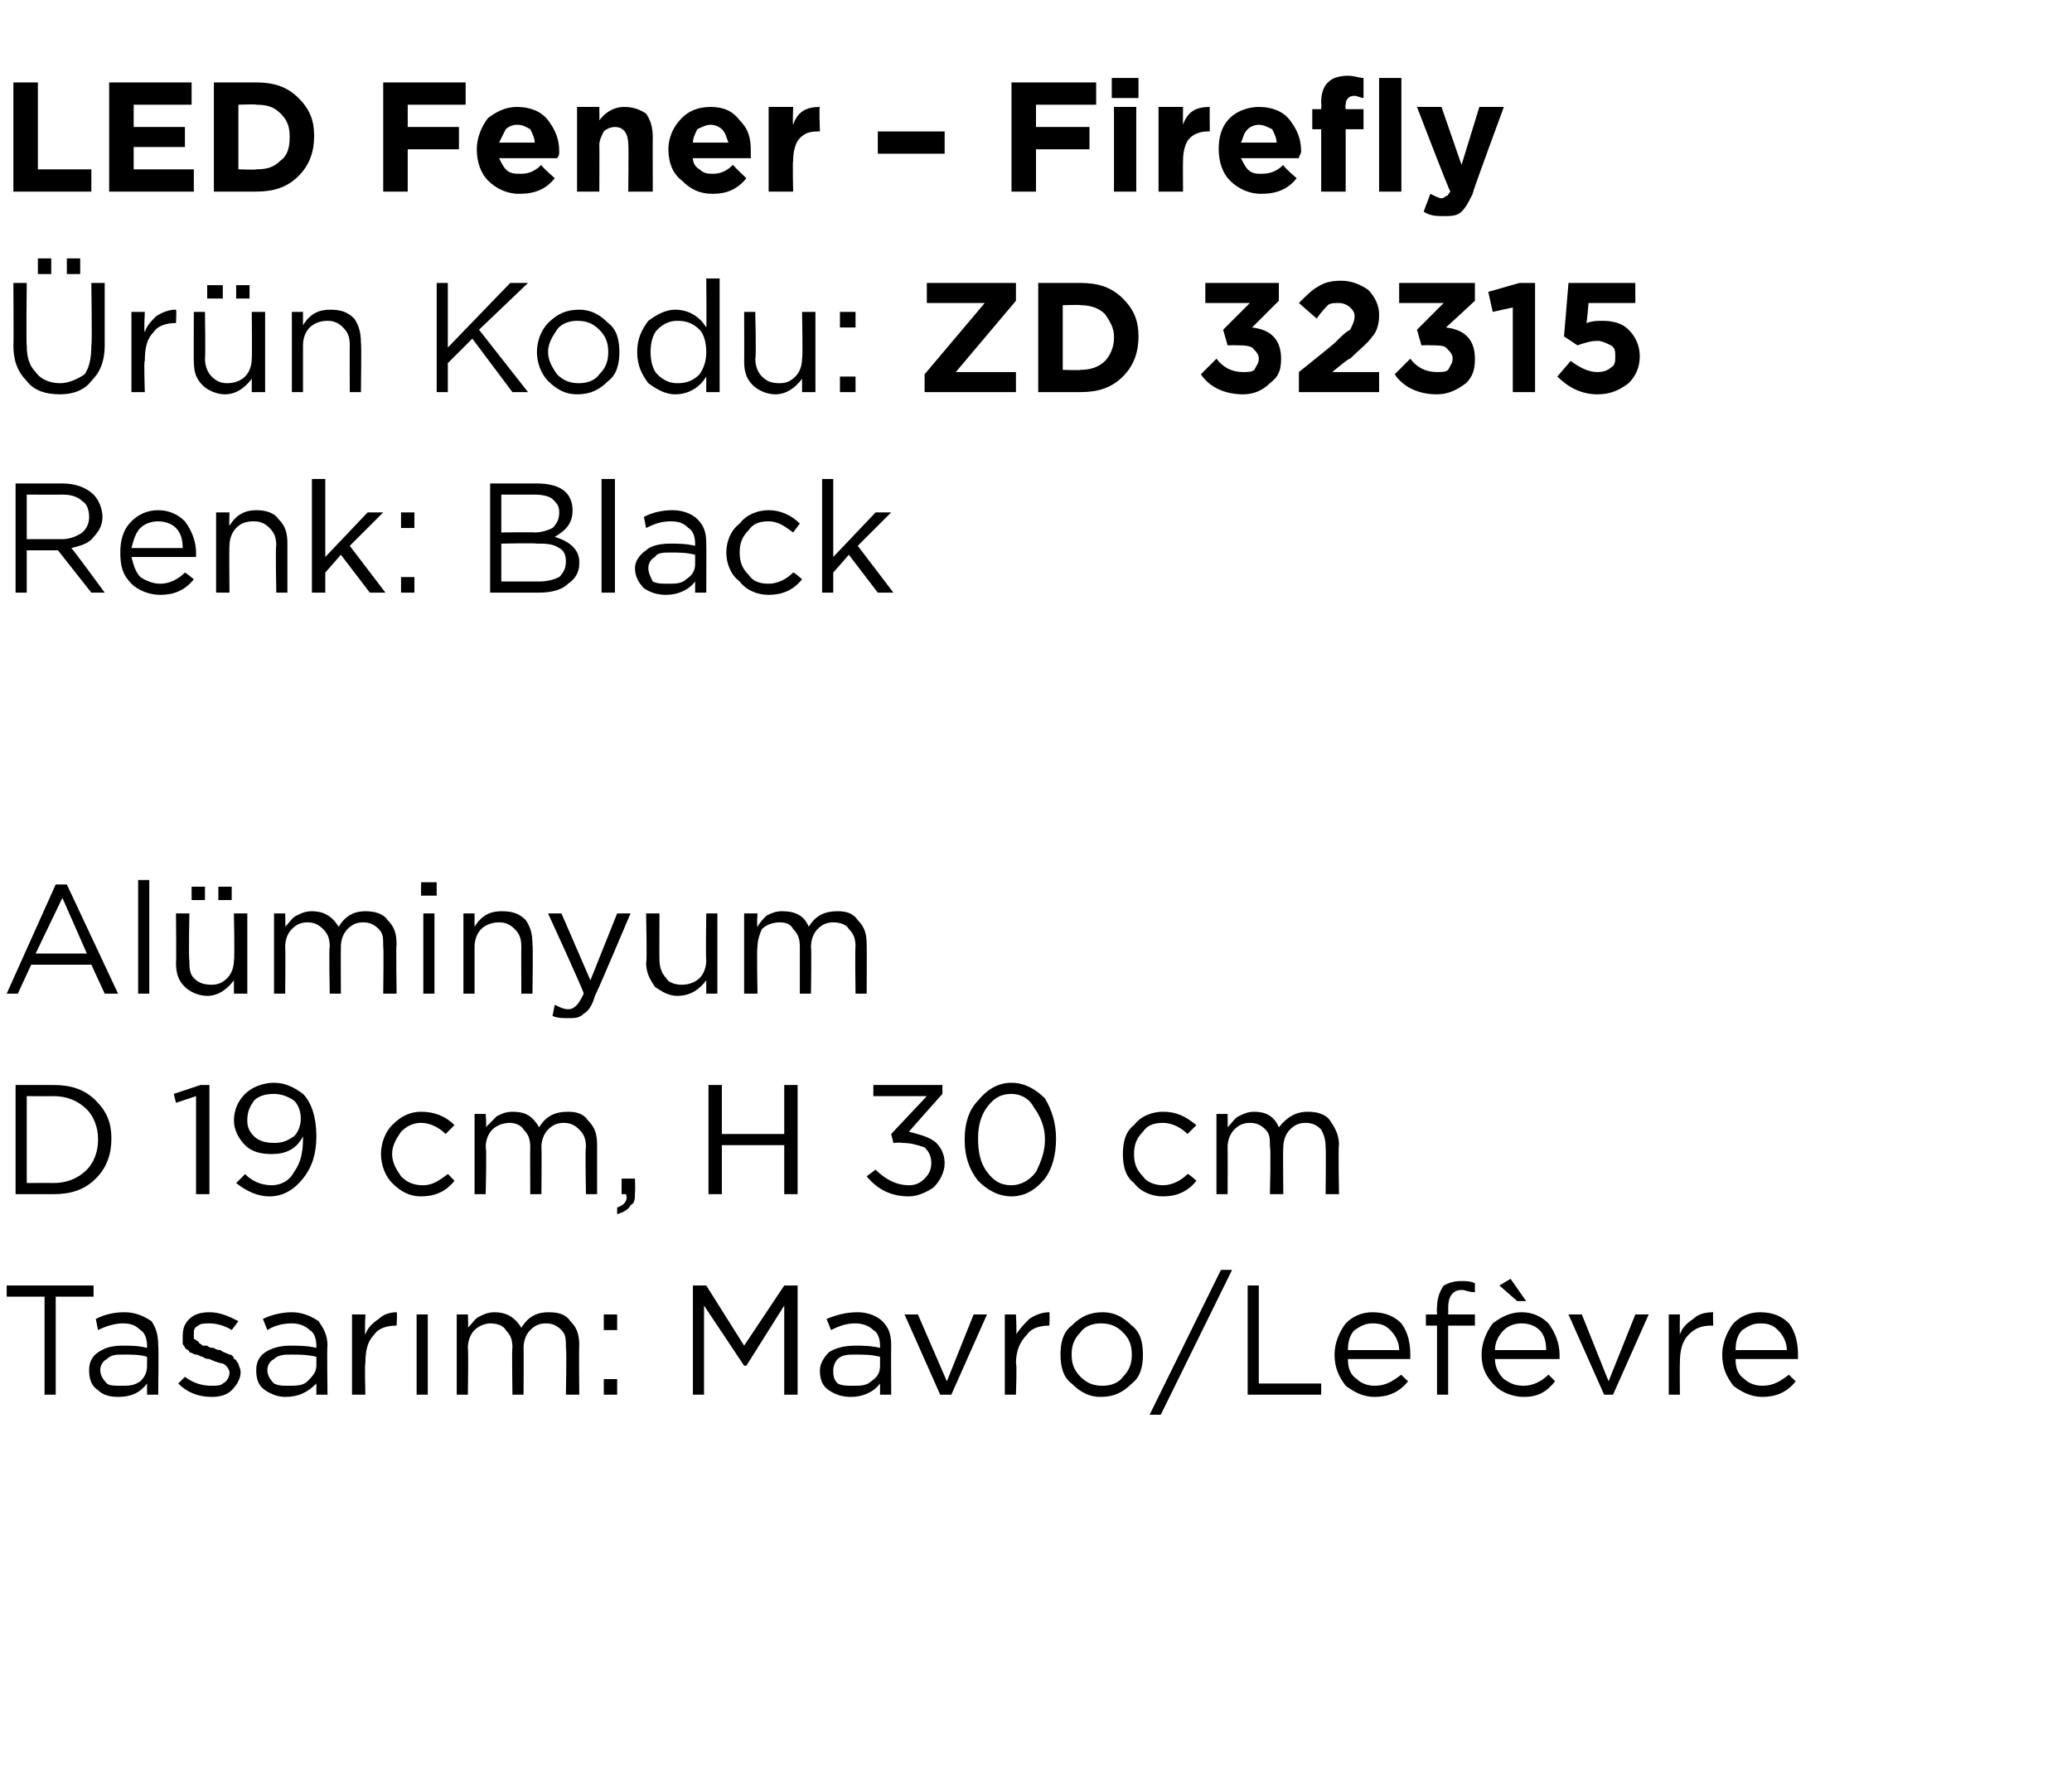 <?xml version="1.0" standalone="no"?><!DOCTYPE svg PUBLIC "-//W3C//DTD SVG 1.1//EN" "http://www.w3.org/Graphics/SVG/1.1/DTD/svg11.dtd"><svg xmlns="http://www.w3.org/2000/svg" version="1.1" width="93px" height="80.4px" viewBox="0 -3 93 80.4" style="top:-3px">  <desc>LED Fener – Firefly r n Kodu: ZD 32315 Renk: Black Al minyum D 19 cm, H 30 cm Tasar m: Mavro/Lef vre</desc>  <defs/>  <g id="Polygon356734">    <path d="M 2 59.6 L 2 55.2 L 0.3 55.2 L 0.3 54.7 L 4.2 54.7 L 4.2 55.2 L 2.5 55.2 L 2.5 59.6 L 2 59.6 Z M 6.6 59.1 C 6.3 59.5 5.9 59.7 5.3 59.7 C 4.9 59.7 4.6 59.6 4.4 59.4 C 4.1 59.2 4 58.9 4 58.5 C 4 58.5 4 58.5 4 58.5 C 4 58.2 4.1 57.9 4.4 57.7 C 4.7 57.5 5 57.4 5.5 57.4 C 5.9 57.4 6.2 57.4 6.6 57.5 C 6.6 57.5 6.6 57.4 6.6 57.4 C 6.6 57.1 6.5 56.8 6.3 56.7 C 6.1 56.5 5.9 56.4 5.5 56.4 C 5.2 56.4 4.8 56.5 4.4 56.7 C 4.4 56.7 4.3 56.2 4.3 56.2 C 4.7 56 5.1 55.9 5.6 55.9 C 6.1 55.9 6.5 56.1 6.8 56.3 C 7 56.6 7.1 56.9 7.1 57.4 C 7.13 57.39 7.1 59.6 7.1 59.6 L 6.6 59.6 L 6.6 59.1 C 6.6 59.1 6.62 59.05 6.6 59.1 Z M 5.4 59.2 C 5.8 59.2 6 59.2 6.3 59 C 6.5 58.8 6.6 58.6 6.6 58.3 C 6.6 58.3 6.6 57.9 6.6 57.9 C 6.3 57.8 5.9 57.8 5.6 57.8 C 5.2 57.8 5 57.8 4.8 58 C 4.6 58.1 4.5 58.3 4.5 58.5 C 4.5 58.5 4.5 58.5 4.5 58.5 C 4.5 58.7 4.6 58.9 4.8 59.1 C 4.9 59.2 5.2 59.2 5.4 59.2 Z M 9.5 59.7 C 8.9 59.7 8.4 59.5 8 59.1 C 8 59.1 8.3 58.8 8.3 58.8 C 8.7 59.1 9.1 59.2 9.5 59.2 C 9.7 59.2 9.9 59.2 10 59.1 C 10.2 59 10.3 58.8 10.3 58.6 C 10.3 58.6 10.3 58.6 10.3 58.6 C 10.3 58.5 10.2 58.3 10 58.2 C 9.9 58.2 9.6 58.1 9.4 58 C 9.2 58 9.1 57.9 9.1 57.9 C 9 57.9 8.9 57.8 8.8 57.8 C 8.7 57.8 8.6 57.7 8.5 57.7 C 8.5 57.6 8.4 57.6 8.3 57.5 C 8.3 57.4 8.2 57.4 8.2 57.3 C 8.2 57.2 8.2 57.1 8.2 57 C 8.2 57 8.2 57 8.2 57 C 8.2 56.6 8.3 56.4 8.5 56.2 C 8.7 56 9 55.9 9.4 55.9 C 9.9 55.9 10.3 56.1 10.7 56.3 C 10.7 56.3 10.4 56.7 10.4 56.7 C 10.1 56.5 9.7 56.4 9.4 56.4 C 9.2 56.4 9 56.4 8.9 56.5 C 8.7 56.6 8.7 56.7 8.7 56.9 C 8.7 56.9 8.7 56.9 8.7 56.9 C 8.7 57 8.7 57 8.7 57.1 C 8.8 57.1 8.8 57.2 8.9 57.2 C 8.9 57.3 9 57.3 9.1 57.4 C 9.2 57.4 9.3 57.4 9.3 57.4 C 9.4 57.5 9.5 57.5 9.6 57.5 C 9.7 57.6 9.9 57.6 9.9 57.6 C 10 57.7 10.1 57.7 10.3 57.8 C 10.4 57.8 10.5 57.9 10.5 58 C 10.6 58 10.6 58.1 10.7 58.2 C 10.7 58.3 10.8 58.4 10.8 58.6 C 10.8 58.6 10.8 58.6 10.8 58.6 C 10.8 58.9 10.6 59.2 10.4 59.4 C 10.2 59.6 9.9 59.7 9.5 59.7 Z M 14.2 59.1 C 13.8 59.5 13.4 59.7 12.8 59.7 C 12.5 59.7 12.2 59.6 11.9 59.4 C 11.6 59.2 11.5 58.9 11.5 58.5 C 11.5 58.5 11.5 58.5 11.5 58.5 C 11.5 58.2 11.6 57.9 11.9 57.7 C 12.2 57.5 12.6 57.4 13 57.4 C 13.4 57.4 13.8 57.4 14.2 57.5 C 14.2 57.5 14.2 57.4 14.2 57.4 C 14.2 57.1 14.1 56.8 13.9 56.7 C 13.7 56.5 13.4 56.4 13.1 56.4 C 12.7 56.4 12.3 56.5 12 56.7 C 12 56.7 11.8 56.2 11.8 56.2 C 12.2 56 12.7 55.9 13.1 55.9 C 13.6 55.9 14 56.1 14.3 56.3 C 14.5 56.6 14.7 56.9 14.7 57.4 C 14.67 57.39 14.7 59.6 14.7 59.6 L 14.2 59.6 L 14.2 59.1 C 14.2 59.1 14.15 59.05 14.2 59.1 Z M 12.9 59.2 C 13.3 59.2 13.6 59.2 13.8 59 C 14 58.8 14.2 58.6 14.2 58.3 C 14.2 58.3 14.2 57.9 14.2 57.9 C 13.8 57.8 13.4 57.8 13.1 57.8 C 12.8 57.8 12.5 57.8 12.3 58 C 12.1 58.1 12 58.3 12 58.5 C 12 58.5 12 58.5 12 58.5 C 12 58.7 12.1 58.9 12.3 59.1 C 12.5 59.2 12.7 59.2 12.9 59.2 Z M 15.8 59.6 L 15.8 56 L 16.4 56 C 16.4 56 16.36 56.93 16.4 56.9 C 16.5 56.6 16.7 56.4 17 56.2 C 17.2 56 17.5 55.9 17.8 55.9 C 17.84 55.92 17.8 56.5 17.8 56.5 C 17.8 56.5 17.79 56.5 17.8 56.5 C 17.4 56.5 17 56.6 16.8 56.9 C 16.5 57.2 16.4 57.6 16.4 58.2 C 16.36 58.16 16.4 59.6 16.4 59.6 L 15.8 59.6 Z M 18.7 59.6 L 18.7 56 L 19.2 56 L 19.2 59.6 L 18.7 59.6 Z M 20.5 59.6 L 20.5 56 L 21 56 C 21 56 21.03 56.59 21 56.6 C 21.2 56.4 21.3 56.2 21.5 56.1 C 21.7 56 21.9 55.9 22.2 55.9 C 22.7 55.9 23.1 56.1 23.4 56.6 C 23.7 56.1 24.1 55.9 24.6 55.9 C 25.1 55.9 25.4 56 25.6 56.3 C 25.9 56.6 26 56.9 26 57.4 C 25.98 57.36 26 59.6 26 59.6 L 25.4 59.6 C 25.4 59.6 25.44 57.49 25.4 57.5 C 25.4 57.1 25.4 56.9 25.2 56.7 C 25 56.5 24.8 56.4 24.5 56.4 C 24.2 56.4 24 56.5 23.8 56.7 C 23.6 56.9 23.5 57.2 23.5 57.5 C 23.51 57.51 23.5 59.6 23.5 59.6 L 23 59.6 C 23 59.6 22.97 57.47 23 57.5 C 23 57.1 22.9 56.9 22.7 56.7 C 22.6 56.5 22.3 56.4 22 56.4 C 21.8 56.4 21.5 56.5 21.3 56.7 C 21.1 56.9 21 57.2 21 57.5 C 21.03 57.53 21 59.6 21 59.6 L 20.5 59.6 Z M 27.1 56.7 L 27.1 56 L 27.7 56 L 27.7 56.7 L 27.1 56.7 Z M 27.1 59.6 L 27.1 58.9 L 27.7 58.9 L 27.7 59.6 L 27.1 59.6 Z M 31.1 59.6 L 31.1 54.7 L 31.7 54.7 L 33.4 57.4 L 35.2 54.7 L 35.8 54.7 L 35.8 59.6 L 35.2 59.6 L 35.2 55.6 L 33.5 58.3 L 33.4 58.3 L 31.6 55.6 L 31.6 59.6 L 31.1 59.6 Z M 39.5 59.1 C 39.2 59.5 38.7 59.7 38.2 59.7 C 37.8 59.7 37.5 59.6 37.2 59.4 C 36.9 59.2 36.8 58.9 36.8 58.5 C 36.8 58.5 36.8 58.5 36.8 58.5 C 36.8 58.2 37 57.9 37.2 57.7 C 37.5 57.5 37.9 57.4 38.4 57.4 C 38.7 57.4 39.1 57.4 39.5 57.5 C 39.5 57.5 39.5 57.4 39.5 57.4 C 39.5 57.1 39.4 56.8 39.2 56.7 C 39 56.5 38.7 56.4 38.4 56.4 C 38 56.4 37.7 56.5 37.3 56.7 C 37.3 56.7 37.1 56.2 37.1 56.2 C 37.6 56 38 55.9 38.5 55.9 C 39 55.9 39.4 56.1 39.6 56.3 C 39.9 56.6 40 56.9 40 57.4 C 39.99 57.39 40 59.6 40 59.6 L 39.5 59.6 L 39.5 59.1 C 39.5 59.1 39.47 59.05 39.5 59.1 Z M 38.3 59.2 C 38.6 59.2 38.9 59.2 39.1 59 C 39.4 58.8 39.5 58.6 39.5 58.3 C 39.5 58.3 39.5 57.9 39.5 57.9 C 39.1 57.8 38.8 57.8 38.4 57.8 C 38.1 57.8 37.8 57.8 37.6 58 C 37.5 58.1 37.4 58.3 37.4 58.5 C 37.4 58.5 37.4 58.5 37.4 58.5 C 37.4 58.7 37.4 58.9 37.6 59.1 C 37.8 59.2 38 59.2 38.3 59.2 Z M 42.2 59.6 L 40.6 56 L 41.2 56 L 42.5 59 L 43.7 56 L 44.3 56 L 42.7 59.6 L 42.2 59.6 Z M 45.1 59.6 L 45.1 56 L 45.6 56 C 45.6 56 45.65 56.93 45.6 56.9 C 45.8 56.6 46 56.4 46.2 56.2 C 46.5 56 46.8 55.9 47.1 55.9 C 47.12 55.92 47.1 56.5 47.1 56.5 C 47.1 56.5 47.08 56.5 47.1 56.5 C 46.7 56.5 46.3 56.6 46.1 56.9 C 45.8 57.2 45.6 57.6 45.6 58.2 C 45.65 58.16 45.6 59.6 45.6 59.6 L 45.1 59.6 Z M 49.4 59.7 C 48.9 59.7 48.5 59.5 48.1 59.1 C 47.7 58.8 47.6 58.3 47.6 57.8 C 47.6 57.8 47.6 57.8 47.6 57.8 C 47.6 57.3 47.7 56.8 48.1 56.5 C 48.5 56.1 48.9 55.9 49.5 55.9 C 50 55.9 50.4 56.1 50.8 56.5 C 51.2 56.8 51.3 57.3 51.3 57.8 C 51.3 57.8 51.3 57.8 51.3 57.8 C 51.3 58.3 51.2 58.8 50.8 59.1 C 50.4 59.5 50 59.7 49.4 59.7 Z M 49.5 59.2 C 49.8 59.2 50.2 59.1 50.4 58.8 C 50.7 58.5 50.8 58.2 50.8 57.8 C 50.8 57.8 50.8 57.8 50.8 57.8 C 50.8 57.4 50.7 57.1 50.4 56.8 C 50.1 56.5 49.8 56.4 49.4 56.4 C 49.1 56.4 48.7 56.5 48.5 56.8 C 48.2 57.1 48.1 57.4 48.1 57.8 C 48.1 57.8 48.1 57.8 48.1 57.8 C 48.1 58.2 48.2 58.5 48.5 58.8 C 48.8 59.1 49.1 59.2 49.5 59.2 Z M 51.6 60.5 L 54.8 54 L 55.3 54 L 52.1 60.5 L 51.6 60.5 Z M 56 59.6 L 56 54.7 L 56.5 54.7 L 56.5 59.1 L 59.3 59.1 L 59.3 59.6 L 56 59.6 Z M 63.2 59 C 62.8 59.5 62.3 59.7 61.7 59.7 C 61.2 59.7 60.8 59.5 60.4 59.2 C 60.1 58.8 59.9 58.4 59.9 57.8 C 59.9 57.8 59.9 57.8 59.9 57.8 C 59.9 57.3 60.1 56.8 60.4 56.4 C 60.7 56.1 61.1 55.9 61.6 55.9 C 62.2 55.9 62.6 56.1 62.9 56.4 C 63.2 56.8 63.3 57.3 63.3 57.8 C 63.3 57.9 63.3 57.9 63.3 58 C 63.3 58 60.5 58 60.5 58 C 60.5 58.4 60.6 58.7 60.9 58.9 C 61.1 59.1 61.4 59.2 61.7 59.2 C 62.2 59.2 62.5 59 62.9 58.7 C 62.87 58.7 63.2 59 63.2 59 C 63.2 59 63.2 59 63.2 59 Z M 60.5 57.6 C 60.5 57.6 62.8 57.6 62.8 57.6 C 62.8 57.2 62.6 56.9 62.4 56.7 C 62.2 56.5 62 56.4 61.6 56.4 C 61.3 56.4 61.1 56.5 60.8 56.7 C 60.6 56.9 60.5 57.2 60.5 57.6 Z M 64.5 59.6 L 64.5 56.5 L 64 56.5 L 64 56 L 64.5 56 C 64.5 56 64.48 55.67 64.5 55.7 C 64.5 55.3 64.6 55 64.8 54.7 C 65 54.6 65.2 54.5 65.6 54.5 C 65.8 54.5 66 54.5 66.2 54.6 C 66.2 54.6 66.2 55 66.2 55 C 65.9 55 65.8 54.9 65.6 54.9 C 65.2 54.9 65 55.2 65 55.7 C 65.01 55.7 65 56 65 56 L 66.2 56 L 66.2 56.5 L 65 56.5 L 65 59.6 L 64.5 59.6 Z M 69.8 59 C 69.4 59.5 69 59.7 68.4 59.7 C 67.9 59.7 67.4 59.5 67.1 59.2 C 66.7 58.8 66.5 58.4 66.5 57.8 C 66.5 57.8 66.5 57.8 66.5 57.8 C 66.5 57.3 66.7 56.8 67 56.4 C 67.4 56.1 67.8 55.9 68.3 55.9 C 68.8 55.9 69.2 56.1 69.5 56.4 C 69.8 56.8 70 57.3 70 57.8 C 70 57.9 70 57.9 70 58 C 70 58 67.1 58 67.1 58 C 67.1 58.4 67.3 58.7 67.5 58.9 C 67.8 59.1 68 59.2 68.4 59.2 C 68.8 59.2 69.2 59 69.5 58.7 C 69.51 58.7 69.8 59 69.8 59 C 69.8 59 69.85 59 69.8 59 Z M 67.1 57.6 C 67.1 57.6 69.4 57.6 69.4 57.6 C 69.4 57.2 69.3 56.9 69.1 56.7 C 68.9 56.5 68.6 56.4 68.3 56.4 C 68 56.4 67.7 56.5 67.5 56.7 C 67.3 56.9 67.1 57.2 67.1 57.6 Z M 68.1 55.4 L 67.3 54.7 L 67.8 54.4 L 68.5 55.4 L 68.1 55.4 Z M 72 59.6 L 70.4 56 L 71 56 L 72.2 59 L 73.4 56 L 74 56 L 72.4 59.6 L 72 59.6 Z M 74.9 59.6 L 74.9 56 L 75.4 56 C 75.4 56 75.39 56.93 75.4 56.9 C 75.5 56.6 75.7 56.4 76 56.2 C 76.2 56 76.5 55.9 76.9 55.9 C 76.87 55.92 76.9 56.5 76.9 56.5 C 76.9 56.5 76.82 56.5 76.8 56.5 C 76.4 56.5 76.1 56.6 75.8 56.9 C 75.5 57.2 75.4 57.6 75.4 58.2 C 75.39 58.16 75.4 59.6 75.4 59.6 L 74.9 59.6 Z M 80.6 59 C 80.2 59.5 79.7 59.7 79.1 59.7 C 78.6 59.7 78.2 59.5 77.8 59.2 C 77.5 58.8 77.3 58.4 77.3 57.8 C 77.3 57.8 77.3 57.8 77.3 57.8 C 77.3 57.3 77.5 56.8 77.8 56.4 C 78.1 56.1 78.5 55.9 79 55.9 C 79.6 55.9 80 56.1 80.3 56.4 C 80.6 56.8 80.7 57.3 80.7 57.8 C 80.7 57.9 80.7 57.9 80.7 58 C 80.7 58 77.9 58 77.9 58 C 77.9 58.4 78 58.7 78.3 58.9 C 78.5 59.1 78.8 59.2 79.1 59.2 C 79.6 59.2 79.9 59 80.3 58.7 C 80.27 58.7 80.6 59 80.6 59 C 80.6 59 80.6 59 80.6 59 Z M 77.9 57.6 C 77.9 57.6 80.2 57.6 80.2 57.6 C 80.2 57.2 80 56.9 79.8 56.7 C 79.6 56.5 79.4 56.4 79 56.4 C 78.7 56.4 78.5 56.5 78.2 56.7 C 78 56.9 77.9 57.2 77.9 57.6 Z " stroke="none" fill="#000"/>  </g>  <g id="Polygon356733">    <path d="M 0.7 50.6 L 0.7 45.7 C 0.7 45.7 2.39 45.7 2.4 45.7 C 3.2 45.7 3.8 45.9 4.3 46.4 C 4.8 46.9 5 47.4 5 48.1 C 5 48.1 5 48.1 5 48.1 C 5 48.8 4.8 49.4 4.3 49.9 C 3.8 50.4 3.2 50.6 2.4 50.6 C 2.39 50.6 0.7 50.6 0.7 50.6 Z M 2.4 46.2 C 2.39 46.21 1.2 46.2 1.2 46.2 L 1.2 50.1 C 1.2 50.1 2.39 50.09 2.4 50.1 C 3 50.1 3.5 49.9 3.9 49.5 C 4.2 49.2 4.4 48.7 4.4 48.2 C 4.4 48.2 4.4 48.1 4.4 48.1 C 4.4 47.6 4.2 47.1 3.9 46.8 C 3.5 46.4 3 46.2 2.4 46.2 Z M 8.8 50.6 L 8.8 46.2 L 7.9 46.5 L 7.8 46.1 L 9 45.7 L 9.4 45.7 L 9.4 50.6 L 8.8 50.6 Z M 11 49.7 C 11.3 50 11.7 50.2 12.2 50.2 C 12.6 50.2 13 50 13.2 49.6 C 13.5 49.2 13.6 48.7 13.6 48.1 C 13.6 48.1 13.6 48 13.6 48 C 13.3 48.6 12.8 48.8 12.2 48.8 C 11.7 48.8 11.3 48.7 11 48.4 C 10.7 48.1 10.5 47.7 10.5 47.3 C 10.5 47.3 10.5 47.3 10.5 47.3 C 10.5 46.8 10.7 46.4 11 46.1 C 11.3 45.8 11.8 45.6 12.3 45.6 C 12.8 45.6 13.2 45.8 13.6 46.1 C 14 46.5 14.2 47.2 14.2 48 C 14.2 48 14.2 48 14.2 48 C 14.2 48.8 14 49.4 13.6 49.9 C 13.2 50.4 12.7 50.7 12.1 50.7 C 11.6 50.7 11.1 50.5 10.6 50.1 C 10.63 50.08 11 49.7 11 49.7 C 11 49.7 10.95 49.65 11 49.7 Z M 12.3 48.3 C 12.7 48.3 12.9 48.2 13.2 48 C 13.4 47.8 13.5 47.5 13.5 47.2 C 13.5 47.2 13.5 47.2 13.5 47.2 C 13.5 46.9 13.4 46.6 13.2 46.4 C 12.9 46.2 12.6 46.1 12.3 46.1 C 11.9 46.1 11.6 46.2 11.4 46.4 C 11.2 46.7 11.1 46.9 11.1 47.3 C 11.1 47.3 11.1 47.3 11.1 47.3 C 11.1 47.6 11.2 47.8 11.4 48 C 11.6 48.2 11.9 48.3 12.3 48.3 Z M 20.4 50 C 20 50.5 19.5 50.7 18.9 50.7 C 18.4 50.7 18 50.5 17.6 50.1 C 17.3 49.8 17.1 49.3 17.1 48.8 C 17.1 48.8 17.1 48.8 17.1 48.8 C 17.1 48.3 17.3 47.8 17.6 47.5 C 18 47.1 18.4 46.9 18.9 46.9 C 19.5 46.9 20 47.1 20.4 47.5 C 20.4 47.5 20 47.9 20 47.9 C 19.7 47.6 19.3 47.4 18.9 47.4 C 18.6 47.4 18.3 47.5 18 47.8 C 17.8 48.1 17.6 48.4 17.6 48.8 C 17.6 48.8 17.6 48.8 17.6 48.8 C 17.6 49.2 17.8 49.5 18 49.8 C 18.3 50.1 18.6 50.2 19 50.2 C 19.4 50.2 19.7 50 20.1 49.7 C 20.08 49.66 20.4 50 20.4 50 C 20.4 50 20.42 49.98 20.4 50 Z M 21.3 50.6 L 21.3 47 L 21.8 47 C 21.8 47 21.85 47.59 21.8 47.6 C 22 47.4 22.2 47.2 22.3 47.1 C 22.5 47 22.7 46.9 23 46.9 C 23.6 46.9 23.9 47.1 24.2 47.6 C 24.5 47.1 24.9 46.9 25.5 46.9 C 25.9 46.9 26.2 47 26.4 47.3 C 26.7 47.6 26.8 47.9 26.8 48.4 C 26.8 48.36 26.8 50.6 26.8 50.6 L 26.3 50.6 C 26.3 50.6 26.26 48.49 26.3 48.5 C 26.3 48.1 26.2 47.9 26 47.7 C 25.8 47.5 25.6 47.4 25.3 47.4 C 25 47.4 24.8 47.5 24.6 47.7 C 24.4 47.9 24.3 48.2 24.3 48.5 C 24.32 48.51 24.3 50.6 24.3 50.6 L 23.8 50.6 C 23.8 50.6 23.79 48.47 23.8 48.5 C 23.8 48.1 23.7 47.9 23.5 47.7 C 23.4 47.5 23.1 47.4 22.9 47.4 C 22.6 47.4 22.3 47.5 22.1 47.7 C 21.9 47.9 21.8 48.2 21.8 48.5 C 21.85 48.53 21.8 50.6 21.8 50.6 L 21.3 50.6 Z M 27.7 51.5 C 27.7 51.5 27.7 51.2 27.7 51.2 C 28 51.1 28.2 50.9 28.1 50.6 C 28.13 50.6 27.9 50.6 27.9 50.6 L 27.9 49.9 L 28.5 49.9 C 28.5 49.9 28.52 50.49 28.5 50.5 C 28.5 50.8 28.5 51 28.3 51.1 C 28.2 51.3 28 51.4 27.7 51.5 Z M 31.8 50.6 L 31.8 45.7 L 32.4 45.7 L 32.4 47.9 L 35.2 47.9 L 35.2 45.7 L 35.8 45.7 L 35.8 50.6 L 35.2 50.6 L 35.2 48.4 L 32.4 48.4 L 32.4 50.6 L 31.8 50.6 Z M 40.8 50.7 C 40 50.7 39.4 50.4 38.9 49.8 C 38.9 49.8 39.3 49.5 39.3 49.5 C 39.7 49.9 40.2 50.2 40.8 50.2 C 41.1 50.2 41.3 50.1 41.5 49.9 C 41.7 49.7 41.8 49.5 41.8 49.2 C 41.8 49.2 41.8 49.2 41.8 49.2 C 41.8 48.9 41.7 48.7 41.5 48.5 C 41.2 48.4 40.9 48.3 40.5 48.3 C 40.46 48.27 40.1 48.3 40.1 48.3 L 40 47.9 L 41.6 46.2 L 39.2 46.2 L 39.2 45.7 L 42.3 45.7 L 42.3 46.1 C 42.3 46.1 40.77 47.81 40.8 47.8 C 41.2 47.9 41.6 48 41.9 48.2 C 42.2 48.4 42.4 48.8 42.4 49.2 C 42.4 49.2 42.4 49.2 42.4 49.2 C 42.4 49.6 42.2 50 41.9 50.3 C 41.6 50.5 41.2 50.7 40.8 50.7 Z M 47.4 48.1 C 47.4 48.9 47.2 49.5 46.9 49.9 C 46.5 50.4 46 50.7 45.4 50.7 C 44.8 50.7 44.3 50.4 43.9 50 C 43.5 49.5 43.3 48.9 43.3 48.2 C 43.3 48.2 43.3 48.1 43.3 48.1 C 43.3 47.4 43.5 46.8 43.9 46.4 C 44.3 45.9 44.8 45.6 45.4 45.6 C 46 45.6 46.5 45.9 46.9 46.3 C 47.2 46.8 47.4 47.4 47.4 48.1 C 47.44 48.14 47.4 48.1 47.4 48.1 C 47.4 48.1 47.44 48.15 47.4 48.1 Z M 43.9 48.1 C 43.9 48.7 44 49.2 44.3 49.6 C 44.6 50 44.9 50.2 45.4 50.2 C 45.8 50.2 46.2 50 46.5 49.6 C 46.7 49.2 46.9 48.7 46.9 48.2 C 46.9 48.2 46.9 48.1 46.9 48.1 C 46.9 47.6 46.7 47.1 46.4 46.7 C 46.2 46.3 45.8 46.1 45.4 46.1 C 44.9 46.1 44.6 46.3 44.3 46.7 C 44 47.1 43.9 47.6 43.9 48.1 C 43.88 48.14 43.9 48.1 43.9 48.1 C 43.9 48.1 43.88 48.15 43.9 48.1 Z M 53.7 50 C 53.3 50.5 52.8 50.7 52.2 50.7 C 51.7 50.7 51.2 50.5 50.9 50.1 C 50.5 49.8 50.4 49.3 50.4 48.8 C 50.4 48.8 50.4 48.8 50.4 48.8 C 50.4 48.3 50.5 47.8 50.9 47.5 C 51.2 47.1 51.7 46.9 52.2 46.9 C 52.8 46.9 53.2 47.1 53.7 47.5 C 53.7 47.5 53.3 47.9 53.3 47.9 C 53 47.6 52.6 47.4 52.2 47.4 C 51.8 47.4 51.5 47.5 51.3 47.8 C 51 48.1 50.9 48.4 50.9 48.8 C 50.9 48.8 50.9 48.8 50.9 48.8 C 50.9 49.2 51 49.5 51.3 49.8 C 51.5 50.1 51.9 50.2 52.2 50.2 C 52.6 50.2 53 50 53.3 49.7 C 53.34 49.66 53.7 50 53.7 50 C 53.7 50 53.68 49.98 53.7 50 Z M 54.6 50.6 L 54.6 47 L 55.1 47 C 55.1 47 55.11 47.59 55.1 47.6 C 55.3 47.4 55.4 47.2 55.6 47.1 C 55.8 47 56 46.9 56.3 46.9 C 56.8 46.9 57.2 47.1 57.4 47.6 C 57.8 47.1 58.2 46.9 58.7 46.9 C 59.1 46.9 59.5 47 59.7 47.3 C 59.9 47.6 60.1 47.9 60.1 48.4 C 60.06 48.36 60.1 50.6 60.1 50.6 L 59.5 50.6 C 59.5 50.6 59.52 48.49 59.5 48.5 C 59.5 48.1 59.4 47.9 59.3 47.7 C 59.1 47.5 58.9 47.4 58.6 47.4 C 58.3 47.4 58.1 47.5 57.9 47.7 C 57.7 47.9 57.6 48.2 57.6 48.5 C 57.58 48.51 57.6 50.6 57.6 50.6 L 57 50.6 C 57 50.6 57.05 48.47 57 48.5 C 57 48.1 57 47.9 56.8 47.7 C 56.6 47.5 56.4 47.4 56.1 47.4 C 55.8 47.4 55.6 47.5 55.4 47.7 C 55.2 47.9 55.1 48.2 55.1 48.5 C 55.11 48.53 55.1 50.6 55.1 50.6 L 54.6 50.6 Z " stroke="none" fill="#000"/>  </g>  <g id="Polygon356732">    <path d="M 0.3 41.6 L 2.5 36.7 L 3 36.7 L 5.3 41.6 L 4.7 41.6 L 4.1 40.3 L 1.4 40.3 L 0.8 41.6 L 0.3 41.6 Z M 1.6 39.8 L 3.9 39.8 L 2.8 37.3 L 1.6 39.8 Z M 6.2 41.6 L 6.2 36.5 L 6.7 36.5 L 6.7 41.6 L 6.2 41.6 Z M 9.8 37.4 L 9.8 36.8 L 10.4 36.8 L 10.4 37.4 L 9.8 37.4 Z M 8.6 37.4 L 8.6 36.8 L 9.2 36.8 L 9.2 37.4 L 8.6 37.4 Z M 10.5 41 C 10.2 41.4 9.8 41.7 9.3 41.7 C 8.9 41.7 8.5 41.5 8.3 41.3 C 8 41 7.9 40.7 7.9 40.2 C 7.92 40.23 7.9 38 7.9 38 L 8.5 38 C 8.5 38 8.46 40.09 8.5 40.1 C 8.5 40.4 8.5 40.7 8.7 40.9 C 8.9 41.1 9.1 41.2 9.5 41.2 C 9.8 41.2 10 41.1 10.2 40.9 C 10.4 40.7 10.5 40.4 10.5 40.1 C 10.54 40.05 10.5 38 10.5 38 L 11.1 38 L 11.1 41.6 L 10.5 41.6 L 10.5 41 C 10.5 41 10.54 40.97 10.5 41 Z M 12.3 41.6 L 12.3 38 L 12.8 38 C 12.8 38 12.82 38.59 12.8 38.6 C 13 38.4 13.1 38.2 13.3 38.1 C 13.5 38 13.7 37.9 14 37.9 C 14.5 37.9 14.9 38.1 15.2 38.6 C 15.5 38.1 15.9 37.9 16.4 37.9 C 16.8 37.9 17.2 38 17.4 38.3 C 17.7 38.6 17.8 38.9 17.8 39.4 C 17.77 39.36 17.8 41.6 17.8 41.6 L 17.2 41.6 C 17.2 41.6 17.23 39.49 17.2 39.5 C 17.2 39.1 17.2 38.9 17 38.7 C 16.8 38.5 16.6 38.4 16.3 38.4 C 16 38.4 15.8 38.5 15.6 38.7 C 15.4 38.9 15.3 39.2 15.3 39.5 C 15.29 39.51 15.3 41.6 15.3 41.6 L 14.8 41.6 C 14.8 41.6 14.76 39.47 14.8 39.5 C 14.8 39.1 14.7 38.9 14.5 38.7 C 14.3 38.5 14.1 38.4 13.8 38.4 C 13.5 38.4 13.3 38.5 13.1 38.7 C 12.9 38.9 12.8 39.2 12.8 39.5 C 12.82 39.53 12.8 41.6 12.8 41.6 L 12.3 41.6 Z M 18.9 37.2 L 18.9 36.6 L 19.6 36.6 L 19.6 37.2 L 18.9 37.2 Z M 19 41.6 L 19 38 L 19.5 38 L 19.5 41.6 L 19 41.6 Z M 20.8 41.6 L 20.8 38 L 21.3 38 C 21.3 38 21.3 38.61 21.3 38.6 C 21.6 38.1 22 37.9 22.5 37.9 C 23 37.9 23.3 38 23.6 38.3 C 23.8 38.6 23.9 38.9 23.9 39.4 C 23.93 39.35 23.9 41.6 23.9 41.6 L 23.4 41.6 C 23.4 41.6 23.39 39.49 23.4 39.5 C 23.4 39.1 23.3 38.9 23.1 38.7 C 22.9 38.5 22.7 38.4 22.4 38.4 C 22.1 38.4 21.8 38.5 21.6 38.7 C 21.4 38.9 21.3 39.2 21.3 39.5 C 21.3 39.53 21.3 41.6 21.3 41.6 L 20.8 41.6 Z M 26.5 41 L 27.7 38 L 28.3 38 C 28.3 38 26.73 41.72 26.7 41.7 C 26.6 42.1 26.4 42.4 26.2 42.5 C 26 42.7 25.8 42.7 25.5 42.7 C 25.3 42.7 25 42.7 24.8 42.6 C 24.8 42.6 24.9 42.1 24.9 42.1 C 25.1 42.2 25.3 42.3 25.5 42.3 C 25.7 42.3 25.8 42.2 25.9 42.1 C 26 42 26.1 41.8 26.2 41.6 C 26.25 41.59 24.6 38 24.6 38 L 25.2 38 L 26.5 41 Z M 31.7 41 C 31.4 41.4 31 41.7 30.4 41.7 C 30 41.7 29.7 41.5 29.4 41.3 C 29.2 41 29 40.7 29 40.2 C 29.05 40.23 29 38 29 38 L 29.6 38 C 29.6 38 29.59 40.09 29.6 40.1 C 29.6 40.4 29.7 40.7 29.9 40.9 C 30 41.1 30.3 41.2 30.6 41.2 C 30.9 41.2 31.2 41.1 31.4 40.9 C 31.6 40.7 31.7 40.4 31.7 40.1 C 31.67 40.05 31.7 38 31.7 38 L 32.2 38 L 32.2 41.6 L 31.7 41.6 L 31.7 41 C 31.7 41 31.67 40.97 31.7 41 Z M 33.4 41.6 L 33.4 38 L 34 38 C 34 38 33.96 38.59 34 38.6 C 34.1 38.4 34.3 38.2 34.4 38.1 C 34.6 38 34.8 37.9 35.1 37.9 C 35.7 37.9 36.1 38.1 36.3 38.6 C 36.6 38.1 37 37.9 37.6 37.9 C 38 37.9 38.3 38 38.5 38.3 C 38.8 38.6 38.9 38.9 38.9 39.4 C 38.91 39.36 38.9 41.6 38.9 41.6 L 38.4 41.6 C 38.4 41.6 38.37 39.49 38.4 39.5 C 38.4 39.1 38.3 38.9 38.1 38.7 C 38 38.5 37.7 38.4 37.4 38.4 C 37.1 38.4 36.9 38.5 36.7 38.7 C 36.5 38.9 36.4 39.2 36.4 39.5 C 36.43 39.51 36.4 41.6 36.4 41.6 L 35.9 41.6 C 35.9 41.6 35.9 39.47 35.9 39.5 C 35.9 39.1 35.8 38.9 35.6 38.7 C 35.5 38.5 35.3 38.4 35 38.4 C 34.7 38.4 34.4 38.5 34.2 38.7 C 34.1 38.9 34 39.2 34 39.5 C 33.96 39.53 34 41.6 34 41.6 L 33.4 41.6 Z " stroke="none" fill="#000"/>  </g>  <g id="Polygon356731">    <path d="M 0.7 23.6 L 0.7 18.7 C 0.7 18.7 2.8 18.7 2.8 18.7 C 3.4 18.7 3.9 18.9 4.2 19.2 C 4.4 19.4 4.6 19.8 4.6 20.2 C 4.6 20.2 4.6 20.2 4.6 20.2 C 4.6 20.6 4.4 20.9 4.2 21.1 C 4 21.4 3.6 21.5 3.2 21.6 C 3.24 21.6 4.7 23.6 4.7 23.6 L 4.1 23.6 L 2.6 21.7 L 1.2 21.7 L 1.2 23.6 L 0.7 23.6 Z M 1.2 21.2 C 1.2 21.2 2.75 21.2 2.8 21.2 C 3.1 21.2 3.4 21.1 3.7 20.9 C 3.9 20.7 4 20.5 4 20.2 C 4 20.2 4 20.2 4 20.2 C 4 19.9 3.9 19.6 3.7 19.5 C 3.5 19.3 3.2 19.2 2.8 19.2 C 2.76 19.21 1.2 19.2 1.2 19.2 L 1.2 21.2 Z M 8.7 23 C 8.3 23.5 7.8 23.7 7.2 23.7 C 6.7 23.7 6.2 23.5 5.9 23.2 C 5.5 22.8 5.4 22.4 5.4 21.8 C 5.4 21.8 5.4 21.8 5.4 21.8 C 5.4 21.3 5.5 20.8 5.9 20.4 C 6.2 20.1 6.6 19.9 7.1 19.9 C 7.6 19.9 8 20.1 8.3 20.4 C 8.6 20.8 8.8 21.3 8.8 21.8 C 8.8 21.9 8.8 21.9 8.8 22 C 8.8 22 5.9 22 5.9 22 C 6 22.4 6.1 22.7 6.3 22.9 C 6.6 23.1 6.9 23.2 7.2 23.2 C 7.6 23.2 8 23 8.3 22.7 C 8.33 22.7 8.7 23 8.7 23 C 8.7 23 8.67 23 8.7 23 Z M 5.9 21.6 C 5.9 21.6 8.2 21.6 8.2 21.6 C 8.2 21.2 8.1 20.9 7.9 20.7 C 7.7 20.5 7.4 20.4 7.1 20.4 C 6.8 20.4 6.5 20.5 6.3 20.7 C 6.1 20.9 6 21.2 5.9 21.6 Z M 9.7 23.6 L 9.7 20 L 10.3 20 C 10.3 20 10.28 20.61 10.3 20.6 C 10.6 20.1 11 19.9 11.5 19.9 C 11.9 19.9 12.3 20 12.5 20.3 C 12.8 20.6 12.9 20.9 12.9 21.4 C 12.9 21.35 12.9 23.6 12.9 23.6 L 12.4 23.6 C 12.4 23.6 12.36 21.49 12.4 21.5 C 12.4 21.1 12.3 20.9 12.1 20.7 C 11.9 20.5 11.7 20.4 11.4 20.4 C 11 20.4 10.8 20.5 10.6 20.7 C 10.4 20.9 10.3 21.2 10.3 21.5 C 10.28 21.53 10.3 23.6 10.3 23.6 L 9.7 23.6 Z M 14 23.6 L 14 18.5 L 14.6 18.5 L 14.6 22 L 16.5 20 L 17.2 20 L 15.7 21.5 L 17.3 23.6 L 16.6 23.6 L 15.3 21.9 L 14.6 22.7 L 14.6 23.6 L 14 23.6 Z M 18 20.7 L 18 20 L 18.6 20 L 18.6 20.7 L 18 20.7 Z M 18 23.6 L 18 22.9 L 18.6 22.9 L 18.6 23.6 L 18 23.6 Z M 22 23.6 L 22 18.7 C 22 18.7 24.09 18.7 24.1 18.7 C 24.6 18.7 25.1 18.8 25.4 19.1 C 25.6 19.3 25.7 19.6 25.7 19.9 C 25.7 19.9 25.7 19.9 25.7 19.9 C 25.7 20.5 25.4 20.8 24.9 21.1 C 25.6 21.3 26 21.7 26 22.2 C 26 22.2 26 22.3 26 22.3 C 26 22.7 25.8 23 25.5 23.2 C 25.2 23.5 24.7 23.6 24.2 23.6 C 24.18 23.6 22 23.6 22 23.6 Z M 25.1 20 C 25.1 20 25.1 20 25.1 20 C 25.1 19.7 25 19.6 24.8 19.4 C 24.7 19.3 24.4 19.2 24 19.2 C 24.04 19.2 22.5 19.2 22.5 19.2 L 22.5 20.9 C 22.5 20.9 24 20.88 24 20.9 C 24.3 20.9 24.6 20.8 24.8 20.7 C 25 20.5 25.1 20.3 25.1 20 Z M 25.4 22.2 C 25.4 22.2 25.4 22.2 25.4 22.2 C 25.4 21.9 25.3 21.7 25.1 21.6 C 24.8 21.4 24.5 21.4 24.1 21.4 C 24.09 21.37 22.5 21.4 22.5 21.4 L 22.5 23.1 C 22.5 23.1 24.19 23.1 24.2 23.1 C 24.6 23.1 24.9 23 25.1 22.9 C 25.3 22.7 25.4 22.5 25.4 22.2 Z M 27 23.6 L 27 18.5 L 27.6 18.5 L 27.6 23.6 L 27 23.6 Z M 31.2 23.1 C 30.9 23.5 30.4 23.7 29.9 23.7 C 29.5 23.7 29.2 23.6 28.9 23.4 C 28.7 23.2 28.5 22.9 28.5 22.5 C 28.5 22.5 28.5 22.5 28.5 22.5 C 28.5 22.2 28.7 21.9 29 21.7 C 29.2 21.5 29.6 21.4 30.1 21.4 C 30.4 21.4 30.8 21.4 31.2 21.5 C 31.2 21.5 31.2 21.4 31.2 21.4 C 31.2 21.1 31.1 20.8 30.9 20.7 C 30.7 20.5 30.5 20.4 30.1 20.4 C 29.7 20.4 29.4 20.5 29 20.7 C 29 20.7 28.9 20.2 28.9 20.2 C 29.3 20 29.7 19.9 30.2 19.9 C 30.7 19.9 31.1 20.1 31.3 20.3 C 31.6 20.6 31.7 20.9 31.7 21.4 C 31.71 21.39 31.7 23.6 31.7 23.6 L 31.2 23.6 L 31.2 23.1 C 31.2 23.1 31.19 23.05 31.2 23.1 Z M 30 23.2 C 30.3 23.2 30.6 23.2 30.8 23 C 31.1 22.8 31.2 22.6 31.2 22.3 C 31.2 22.3 31.2 21.9 31.2 21.9 C 30.8 21.8 30.5 21.8 30.1 21.8 C 29.8 21.8 29.5 21.8 29.4 22 C 29.2 22.1 29.1 22.3 29.1 22.5 C 29.1 22.5 29.1 22.5 29.1 22.5 C 29.1 22.7 29.2 22.9 29.3 23.1 C 29.5 23.2 29.7 23.2 30 23.2 Z M 36 23 C 35.6 23.5 35.1 23.7 34.5 23.7 C 34 23.7 33.5 23.5 33.2 23.1 C 32.8 22.8 32.6 22.3 32.6 21.8 C 32.6 21.8 32.6 21.8 32.6 21.8 C 32.6 21.3 32.8 20.8 33.2 20.5 C 33.5 20.1 34 19.9 34.5 19.9 C 35 19.9 35.5 20.1 35.9 20.5 C 35.9 20.5 35.6 20.9 35.6 20.9 C 35.2 20.6 34.9 20.4 34.5 20.4 C 34.1 20.4 33.8 20.5 33.6 20.8 C 33.3 21.1 33.2 21.4 33.2 21.8 C 33.2 21.8 33.2 21.8 33.2 21.8 C 33.2 22.2 33.3 22.5 33.6 22.8 C 33.8 23.1 34.1 23.2 34.5 23.2 C 34.9 23.2 35.3 23 35.6 22.7 C 35.62 22.66 36 23 36 23 C 36 23 35.97 22.98 36 23 Z M 36.9 23.6 L 36.9 18.5 L 37.4 18.5 L 37.4 22 L 39.3 20 L 40 20 L 38.5 21.5 L 40.1 23.6 L 39.4 23.6 L 38.1 21.9 L 37.4 22.7 L 37.4 23.6 L 36.9 23.6 Z " stroke="none" fill="#000"/>  </g>  <g id="Polygon356730">    <path d="M 3 9.3 L 3 8.6 L 3.6 8.6 L 3.6 9.3 L 3 9.3 Z M 1.7 9.3 L 1.7 8.6 L 2.3 8.6 L 2.3 9.3 L 1.7 9.3 Z M 2.7 14.7 C 2 14.7 1.5 14.5 1.2 14.1 C 0.8 13.7 0.6 13.2 0.6 12.5 C 0.62 12.55 0.6 9.7 0.6 9.7 L 1.2 9.7 C 1.2 9.7 1.17 12.51 1.2 12.5 C 1.2 13 1.3 13.4 1.6 13.7 C 1.8 14 2.2 14.2 2.7 14.2 C 3.1 14.2 3.5 14 3.8 13.8 C 4 13.5 4.1 13.1 4.1 12.5 C 4.14 12.55 4.1 9.7 4.1 9.7 L 4.7 9.7 C 4.7 9.7 4.7 12.51 4.7 12.5 C 4.7 13.2 4.5 13.7 4.1 14.1 C 3.8 14.5 3.3 14.7 2.7 14.7 Z M 5.9 14.6 L 5.9 11 L 6.5 11 C 6.5 11 6.45 11.93 6.5 11.9 C 6.6 11.6 6.8 11.4 7 11.2 C 7.3 11 7.6 10.9 7.9 10.9 C 7.93 10.92 7.9 11.5 7.9 11.5 C 7.9 11.5 7.89 11.5 7.9 11.5 C 7.5 11.5 7.1 11.6 6.9 11.9 C 6.6 12.2 6.5 12.6 6.5 13.2 C 6.45 13.16 6.5 14.6 6.5 14.6 L 5.9 14.6 Z M 10.6 10.4 L 10.6 9.8 L 11.2 9.8 L 11.2 10.4 L 10.6 10.4 Z M 9.3 10.4 L 9.3 9.8 L 10 9.8 L 10 10.4 L 9.3 10.4 Z M 11.3 14 C 11 14.4 10.6 14.7 10.1 14.7 C 9.7 14.7 9.3 14.5 9.1 14.3 C 8.8 14 8.7 13.7 8.7 13.2 C 8.69 13.23 8.7 11 8.7 11 L 9.2 11 C 9.2 11 9.23 13.09 9.2 13.1 C 9.2 13.4 9.3 13.7 9.5 13.9 C 9.7 14.1 9.9 14.2 10.2 14.2 C 10.5 14.2 10.8 14.1 11 13.9 C 11.2 13.7 11.3 13.4 11.3 13.1 C 11.32 13.05 11.3 11 11.3 11 L 11.9 11 L 11.9 14.6 L 11.3 14.6 L 11.3 14 C 11.3 14 11.32 13.97 11.3 14 Z M 13.1 14.6 L 13.1 11 L 13.6 11 C 13.6 11 13.6 11.61 13.6 11.6 C 13.9 11.1 14.3 10.9 14.8 10.9 C 15.3 10.9 15.6 11 15.9 11.3 C 16.1 11.6 16.2 11.9 16.2 12.4 C 16.23 12.35 16.2 14.6 16.2 14.6 L 15.7 14.6 C 15.7 14.6 15.69 12.49 15.7 12.5 C 15.7 12.1 15.6 11.9 15.4 11.7 C 15.2 11.5 15 11.4 14.7 11.4 C 14.4 11.4 14.1 11.5 13.9 11.7 C 13.7 11.9 13.6 12.2 13.6 12.5 C 13.6 12.53 13.6 14.6 13.6 14.6 L 13.1 14.6 Z M 19.6 14.6 L 19.6 9.7 L 20.1 9.7 L 20.1 12.6 L 22.9 9.7 L 23.7 9.7 L 21.5 11.8 L 23.7 14.6 L 23 14.6 L 21.2 12.2 L 20.1 13.3 L 20.1 14.6 L 19.6 14.6 Z M 25.9 14.7 C 25.4 14.7 25 14.5 24.6 14.1 C 24.3 13.8 24.1 13.3 24.1 12.8 C 24.1 12.8 24.1 12.8 24.1 12.8 C 24.1 12.3 24.3 11.8 24.6 11.5 C 25 11.1 25.4 10.9 26 10.9 C 26.5 10.9 26.9 11.1 27.3 11.5 C 27.7 11.8 27.8 12.3 27.8 12.8 C 27.8 12.8 27.8 12.8 27.8 12.8 C 27.8 13.3 27.7 13.8 27.3 14.1 C 26.9 14.5 26.5 14.7 25.9 14.7 Z M 26 14.2 C 26.3 14.2 26.7 14.1 26.9 13.8 C 27.2 13.5 27.3 13.2 27.3 12.8 C 27.3 12.8 27.3 12.8 27.3 12.8 C 27.3 12.4 27.2 12.1 26.9 11.8 C 26.6 11.5 26.3 11.4 25.9 11.4 C 25.6 11.4 25.2 11.5 25 11.8 C 24.8 12.1 24.6 12.4 24.6 12.8 C 24.6 12.8 24.6 12.8 24.6 12.8 C 24.6 13.2 24.8 13.5 25 13.8 C 25.3 14.1 25.6 14.2 26 14.2 Z M 31.7 13.9 C 31.4 14.4 30.9 14.7 30.3 14.7 C 29.9 14.7 29.5 14.5 29.1 14.2 C 28.8 13.8 28.6 13.4 28.6 12.8 C 28.6 12.8 28.6 12.8 28.6 12.8 C 28.6 12.2 28.8 11.8 29.1 11.4 C 29.5 11.1 29.9 10.9 30.3 10.9 C 30.9 10.9 31.4 11.2 31.7 11.7 C 31.72 11.67 31.7 9.5 31.7 9.5 L 32.3 9.5 L 32.3 14.6 L 31.7 14.6 L 31.7 13.9 C 31.7 13.9 31.72 13.87 31.7 13.9 Z M 30.4 14.2 C 30.8 14.2 31.1 14.1 31.4 13.8 C 31.6 13.5 31.7 13.2 31.7 12.8 C 31.7 12.8 31.7 12.8 31.7 12.8 C 31.7 12.4 31.6 12 31.4 11.8 C 31.1 11.5 30.8 11.4 30.4 11.4 C 30.1 11.4 29.8 11.5 29.5 11.8 C 29.3 12 29.2 12.4 29.2 12.8 C 29.2 12.8 29.2 12.8 29.2 12.8 C 29.2 13.2 29.3 13.6 29.5 13.8 C 29.8 14.1 30.1 14.2 30.4 14.2 Z M 36 14 C 35.7 14.4 35.3 14.7 34.8 14.7 C 34.4 14.7 34 14.5 33.8 14.3 C 33.5 14 33.4 13.7 33.4 13.2 C 33.41 13.23 33.4 11 33.4 11 L 33.9 11 C 33.9 11 33.95 13.09 33.9 13.1 C 33.9 13.4 34 13.7 34.2 13.9 C 34.4 14.1 34.6 14.2 35 14.2 C 35.3 14.2 35.5 14.1 35.7 13.9 C 35.9 13.7 36 13.4 36 13.1 C 36.04 13.05 36 11 36 11 L 36.6 11 L 36.6 14.6 L 36 14.6 L 36 14 C 36 14 36.04 13.97 36 14 Z M 37.7 11.7 L 37.7 11 L 38.4 11 L 38.4 11.7 L 37.7 11.7 Z M 37.7 14.6 L 37.7 13.9 L 38.4 13.9 L 38.4 14.6 L 37.7 14.6 Z M 41.5 14.6 L 41.5 13.8 L 44.2 10.6 L 41.6 10.6 L 41.6 9.7 L 45.6 9.7 L 45.6 10.5 L 42.9 13.7 L 45.6 13.7 L 45.6 14.6 L 41.5 14.6 Z M 46.6 14.6 L 46.6 9.7 C 46.6 9.7 48.51 9.7 48.5 9.7 C 49.3 9.7 49.9 9.9 50.4 10.4 C 50.9 10.9 51.1 11.4 51.1 12.1 C 51.1 12.1 51.1 12.1 51.1 12.1 C 51.1 12.8 50.9 13.4 50.4 13.9 C 49.9 14.4 49.3 14.6 48.5 14.6 C 48.51 14.6 46.6 14.6 46.6 14.6 Z M 48.5 10.7 C 48.51 10.67 47.7 10.7 47.7 10.7 L 47.7 13.6 C 47.7 13.6 48.51 13.63 48.5 13.6 C 48.9 13.6 49.3 13.5 49.6 13.2 C 49.8 13 50 12.6 50 12.2 C 50 12.2 50 12.1 50 12.1 C 50 11.7 49.8 11.4 49.6 11.1 C 49.3 10.8 48.9 10.7 48.5 10.7 Z M 55.8 14.7 C 55 14.7 54.3 14.4 53.9 13.8 C 53.9 13.8 54.6 13.1 54.6 13.1 C 54.9 13.5 55.3 13.7 55.8 13.7 C 56 13.7 56.2 13.7 56.3 13.6 C 56.4 13.4 56.5 13.3 56.5 13.1 C 56.5 13.1 56.5 13.1 56.5 13.1 C 56.5 12.9 56.4 12.8 56.2 12.6 C 56 12.5 55.8 12.5 55.5 12.5 C 55.51 12.49 55.1 12.5 55.1 12.5 L 54.9 11.8 L 56.1 10.6 L 54.1 10.6 L 54.1 9.7 L 57.4 9.7 L 57.4 10.5 C 57.4 10.5 56.21 11.69 56.2 11.7 C 57.1 11.8 57.5 12.3 57.5 13.1 C 57.5 13.1 57.5 13.1 57.5 13.1 C 57.5 13.6 57.4 13.9 57 14.2 C 56.7 14.5 56.3 14.7 55.8 14.7 Z M 58.3 14.6 L 58.3 13.7 C 58.3 13.7 59.91 12.41 59.9 12.4 C 60.2 12.1 60.4 11.9 60.6 11.8 C 60.7 11.6 60.8 11.4 60.8 11.2 C 60.8 11 60.7 10.9 60.6 10.8 C 60.5 10.7 60.3 10.6 60.1 10.6 C 59.9 10.6 59.7 10.6 59.6 10.7 C 59.5 10.8 59.3 11 59.1 11.3 C 59.1 11.3 58.3 10.6 58.3 10.6 C 58.6 10.3 58.9 10 59.1 9.9 C 59.4 9.7 59.7 9.6 60.2 9.6 C 60.7 9.6 61.1 9.8 61.4 10 C 61.7 10.3 61.9 10.7 61.9 11.1 C 61.9 11.1 61.9 11.2 61.9 11.2 C 61.9 11.5 61.8 11.9 61.6 12.1 C 61.4 12.4 61 12.7 60.6 13.1 C 60.56 13.05 59.8 13.7 59.8 13.7 L 61.9 13.7 L 61.9 14.6 L 58.3 14.6 Z M 64.5 14.7 C 63.7 14.7 63 14.4 62.6 13.8 C 62.6 13.8 63.3 13.1 63.3 13.1 C 63.6 13.5 64 13.7 64.5 13.7 C 64.7 13.7 64.9 13.7 65 13.6 C 65.1 13.4 65.2 13.3 65.2 13.1 C 65.2 13.1 65.2 13.1 65.2 13.1 C 65.2 12.9 65.1 12.8 64.9 12.6 C 64.8 12.5 64.5 12.5 64.2 12.5 C 64.22 12.49 63.8 12.5 63.8 12.5 L 63.6 11.8 L 64.8 10.6 L 62.8 10.6 L 62.8 9.7 L 66.2 9.7 L 66.2 10.5 C 66.2 10.5 64.92 11.69 64.9 11.7 C 65.8 11.8 66.2 12.3 66.2 13.1 C 66.2 13.1 66.2 13.1 66.2 13.1 C 66.2 13.6 66.1 13.9 65.8 14.2 C 65.4 14.5 65 14.7 64.5 14.7 Z M 67.9 14.6 L 67.9 10.8 L 67 11 L 66.8 10.1 L 68.2 9.7 L 68.9 9.7 L 68.9 14.6 L 67.9 14.6 Z M 71.7 14.7 C 71 14.7 70.4 14.4 69.9 13.9 C 69.9 13.9 70.5 13.2 70.5 13.2 C 70.9 13.5 71.3 13.7 71.7 13.7 C 72 13.7 72.2 13.6 72.3 13.5 C 72.5 13.4 72.5 13.2 72.5 13 C 72.5 13 72.5 13 72.5 13 C 72.5 12.8 72.5 12.6 72.3 12.5 C 72.1 12.4 71.9 12.3 71.7 12.3 C 71.4 12.3 71.1 12.4 70.8 12.5 C 70.85 12.53 70.2 12.1 70.2 12.1 L 70.4 9.7 L 73.4 9.7 L 73.4 10.6 L 71.3 10.6 C 71.3 10.6 71.23 11.49 71.2 11.5 C 71.5 11.4 71.7 11.4 71.9 11.4 C 72.4 11.4 72.8 11.5 73.1 11.8 C 73.4 12.1 73.6 12.5 73.6 13 C 73.6 13 73.6 13 73.6 13 C 73.6 13.5 73.4 13.9 73.1 14.2 C 72.7 14.5 72.3 14.7 71.7 14.7 Z " stroke="none" fill="#000"/>  </g>  <g id="Polygon356729">    <path d="M 0.6 5.6 L 0.6 0.7 L 1.7 0.7 L 1.7 4.6 L 4.1 4.6 L 4.1 5.6 L 0.6 5.6 Z M 4.9 5.6 L 4.9 0.7 L 8.6 0.7 L 8.6 1.7 L 6 1.7 L 6 2.7 L 8.3 2.7 L 8.3 3.6 L 6 3.6 L 6 4.6 L 8.7 4.6 L 8.7 5.6 L 4.9 5.6 Z M 9.6 5.6 L 9.6 0.7 C 9.6 0.7 11.52 0.7 11.5 0.7 C 12.3 0.7 12.9 0.9 13.4 1.4 C 13.9 1.9 14.1 2.4 14.1 3.1 C 14.1 3.1 14.1 3.1 14.1 3.1 C 14.1 3.8 13.9 4.4 13.4 4.9 C 12.9 5.4 12.3 5.6 11.5 5.6 C 11.52 5.6 9.6 5.6 9.6 5.6 Z M 11.5 1.7 C 11.52 1.67 10.7 1.7 10.7 1.7 L 10.7 4.6 C 10.7 4.6 11.52 4.63 11.5 4.6 C 12 4.6 12.3 4.5 12.6 4.2 C 12.9 4 13 3.6 13 3.2 C 13 3.2 13 3.1 13 3.1 C 13 2.7 12.9 2.4 12.6 2.1 C 12.3 1.8 12 1.7 11.5 1.7 Z M 17.2 5.6 L 17.2 0.7 L 20.9 0.7 L 20.9 1.7 L 18.3 1.7 L 18.3 2.7 L 20.6 2.7 L 20.6 3.7 L 18.3 3.7 L 18.3 5.6 L 17.2 5.6 Z M 24.9 5 C 24.5 5.5 24 5.7 23.3 5.7 C 22.8 5.7 22.3 5.5 21.9 5.1 C 21.6 4.8 21.4 4.3 21.4 3.7 C 21.4 3.7 21.4 3.7 21.4 3.7 C 21.4 3.2 21.6 2.7 21.9 2.3 C 22.3 2 22.7 1.8 23.2 1.8 C 23.8 1.8 24.3 2 24.6 2.4 C 24.9 2.8 25.1 3.2 25.1 3.8 C 25.1 3.9 25.1 4 25 4.1 C 25 4.1 22.4 4.1 22.4 4.1 C 22.5 4.3 22.6 4.5 22.7 4.6 C 22.9 4.8 23.1 4.8 23.4 4.8 C 23.7 4.8 24 4.7 24.3 4.4 C 24.26 4.44 24.9 5 24.9 5 C 24.9 5 24.87 4.98 24.9 5 Z M 22.4 3.4 C 22.4 3.4 24 3.4 24 3.4 C 24 3.2 23.9 3 23.8 2.8 C 23.6 2.7 23.5 2.6 23.2 2.6 C 23 2.6 22.8 2.7 22.7 2.8 C 22.6 3 22.5 3.2 22.4 3.4 Z M 25.9 5.6 L 25.9 1.8 L 26.9 1.8 C 26.9 1.8 26.91 2.38 26.9 2.4 C 27.2 2 27.6 1.8 28 1.8 C 28.4 1.8 28.7 1.9 29 2.1 C 29.2 2.4 29.3 2.7 29.3 3.2 C 29.29 3.17 29.3 5.6 29.3 5.6 L 28.2 5.6 C 28.2 5.6 28.22 3.51 28.2 3.5 C 28.2 3 28 2.7 27.6 2.7 C 27.4 2.7 27.2 2.8 27.1 2.9 C 27 3.1 26.9 3.3 26.9 3.5 C 26.91 3.51 26.9 5.6 26.9 5.6 L 25.9 5.6 Z M 33.5 5 C 33.1 5.5 32.6 5.7 32 5.7 C 31.4 5.7 31 5.5 30.6 5.1 C 30.2 4.8 30 4.3 30 3.7 C 30 3.7 30 3.7 30 3.7 C 30 3.2 30.2 2.7 30.6 2.3 C 30.9 2 31.3 1.8 31.9 1.8 C 32.5 1.8 32.9 2 33.2 2.4 C 33.6 2.8 33.7 3.2 33.7 3.8 C 33.7 3.9 33.7 4 33.7 4.1 C 33.7 4.1 31.1 4.1 31.1 4.1 C 31.1 4.3 31.2 4.5 31.4 4.6 C 31.6 4.8 31.8 4.8 32 4.8 C 32.3 4.8 32.6 4.7 32.9 4.4 C 32.91 4.44 33.5 5 33.5 5 C 33.5 5 33.52 4.98 33.5 5 Z M 31.1 3.4 C 31.1 3.4 32.7 3.4 32.7 3.4 C 32.6 3.2 32.6 3 32.4 2.8 C 32.3 2.7 32.1 2.6 31.9 2.6 C 31.7 2.6 31.5 2.7 31.3 2.8 C 31.2 3 31.1 3.2 31.1 3.4 Z M 34.5 5.6 L 34.5 1.8 L 35.6 1.8 C 35.6 1.8 35.57 2.6 35.6 2.6 C 35.8 2 36.2 1.8 36.8 1.8 C 36.76 1.78 36.8 2.9 36.8 2.9 C 36.8 2.9 36.71 2.89 36.7 2.9 C 36.3 2.9 36.1 3 35.9 3.2 C 35.7 3.4 35.6 3.8 35.6 4.2 C 35.57 4.21 35.6 5.6 35.6 5.6 L 34.5 5.6 Z M 39.4 3.9 L 39.4 2.9 L 42.4 2.9 L 42.4 3.9 L 39.4 3.9 Z M 45.4 5.6 L 45.4 0.7 L 49.2 0.7 L 49.2 1.7 L 46.5 1.7 L 46.5 2.7 L 48.9 2.7 L 48.9 3.7 L 46.5 3.7 L 46.5 5.6 L 45.4 5.6 Z M 49.9 1.4 L 49.9 0.5 L 51.1 0.5 L 51.1 1.4 L 49.9 1.4 Z M 50 5.6 L 50 1.8 L 51 1.8 L 51 5.6 L 50 5.6 Z M 52 5.6 L 52 1.8 L 53.1 1.8 C 53.1 1.8 53.09 2.6 53.1 2.6 C 53.3 2 53.7 1.8 54.3 1.8 C 54.29 1.78 54.3 2.9 54.3 2.9 C 54.3 2.9 54.24 2.89 54.2 2.9 C 53.9 2.9 53.6 3 53.4 3.2 C 53.2 3.4 53.1 3.8 53.1 4.2 C 53.09 4.21 53.1 5.6 53.1 5.6 L 52 5.6 Z M 58.2 5 C 57.8 5.5 57.3 5.7 56.6 5.7 C 56.1 5.7 55.6 5.5 55.2 5.1 C 54.9 4.8 54.7 4.3 54.7 3.7 C 54.7 3.7 54.7 3.7 54.7 3.7 C 54.7 3.2 54.8 2.7 55.2 2.3 C 55.5 2 56 1.8 56.5 1.8 C 57.1 1.8 57.6 2 57.9 2.4 C 58.2 2.8 58.4 3.2 58.4 3.8 C 58.4 3.9 58.3 4 58.3 4.1 C 58.3 4.1 55.7 4.1 55.7 4.1 C 55.8 4.3 55.9 4.5 56 4.6 C 56.2 4.8 56.4 4.8 56.6 4.8 C 57 4.8 57.3 4.7 57.6 4.4 C 57.55 4.44 58.2 5 58.2 5 C 58.2 5 58.16 4.98 58.2 5 Z M 55.7 3.4 C 55.7 3.4 57.3 3.4 57.3 3.4 C 57.3 3.2 57.2 3 57.1 2.8 C 56.9 2.7 56.7 2.6 56.5 2.6 C 56.3 2.6 56.1 2.7 56 2.8 C 55.8 3 55.8 3.2 55.7 3.4 Z M 59.3 5.6 L 59.3 2.8 L 58.9 2.8 L 58.9 1.9 L 59.3 1.9 C 59.3 1.9 59.32 1.64 59.3 1.6 C 59.3 1.2 59.4 0.9 59.6 0.7 C 59.8 0.5 60.1 0.4 60.5 0.4 C 60.8 0.4 61 0.5 61.2 0.5 C 61.2 0.5 61.2 1.4 61.2 1.4 C 61.1 1.4 60.9 1.3 60.8 1.3 C 60.5 1.3 60.4 1.5 60.4 1.7 C 60.37 1.74 60.4 1.9 60.4 1.9 L 61.2 1.9 L 61.2 2.8 L 60.4 2.8 L 60.4 5.6 L 59.3 5.6 Z M 61.9 5.6 L 61.9 0.5 L 62.9 0.5 L 62.9 5.6 L 61.9 5.6 Z M 65.6 4.4 L 66.4 1.8 L 67.5 1.8 C 67.5 1.8 66.06 5.69 66.1 5.7 C 65.9 6.1 65.8 6.3 65.6 6.5 C 65.4 6.7 65.1 6.7 64.8 6.7 C 64.5 6.7 64.2 6.7 63.9 6.5 C 63.9 6.5 64.2 5.7 64.2 5.7 C 64.4 5.8 64.6 5.9 64.7 5.9 C 64.8 5.9 64.9 5.8 64.9 5.8 C 65 5.8 65 5.7 65.1 5.6 C 65.06 5.61 63.6 1.8 63.6 1.8 L 64.7 1.8 L 65.6 4.4 Z " stroke="none" fill="#000"/>  </g></svg>